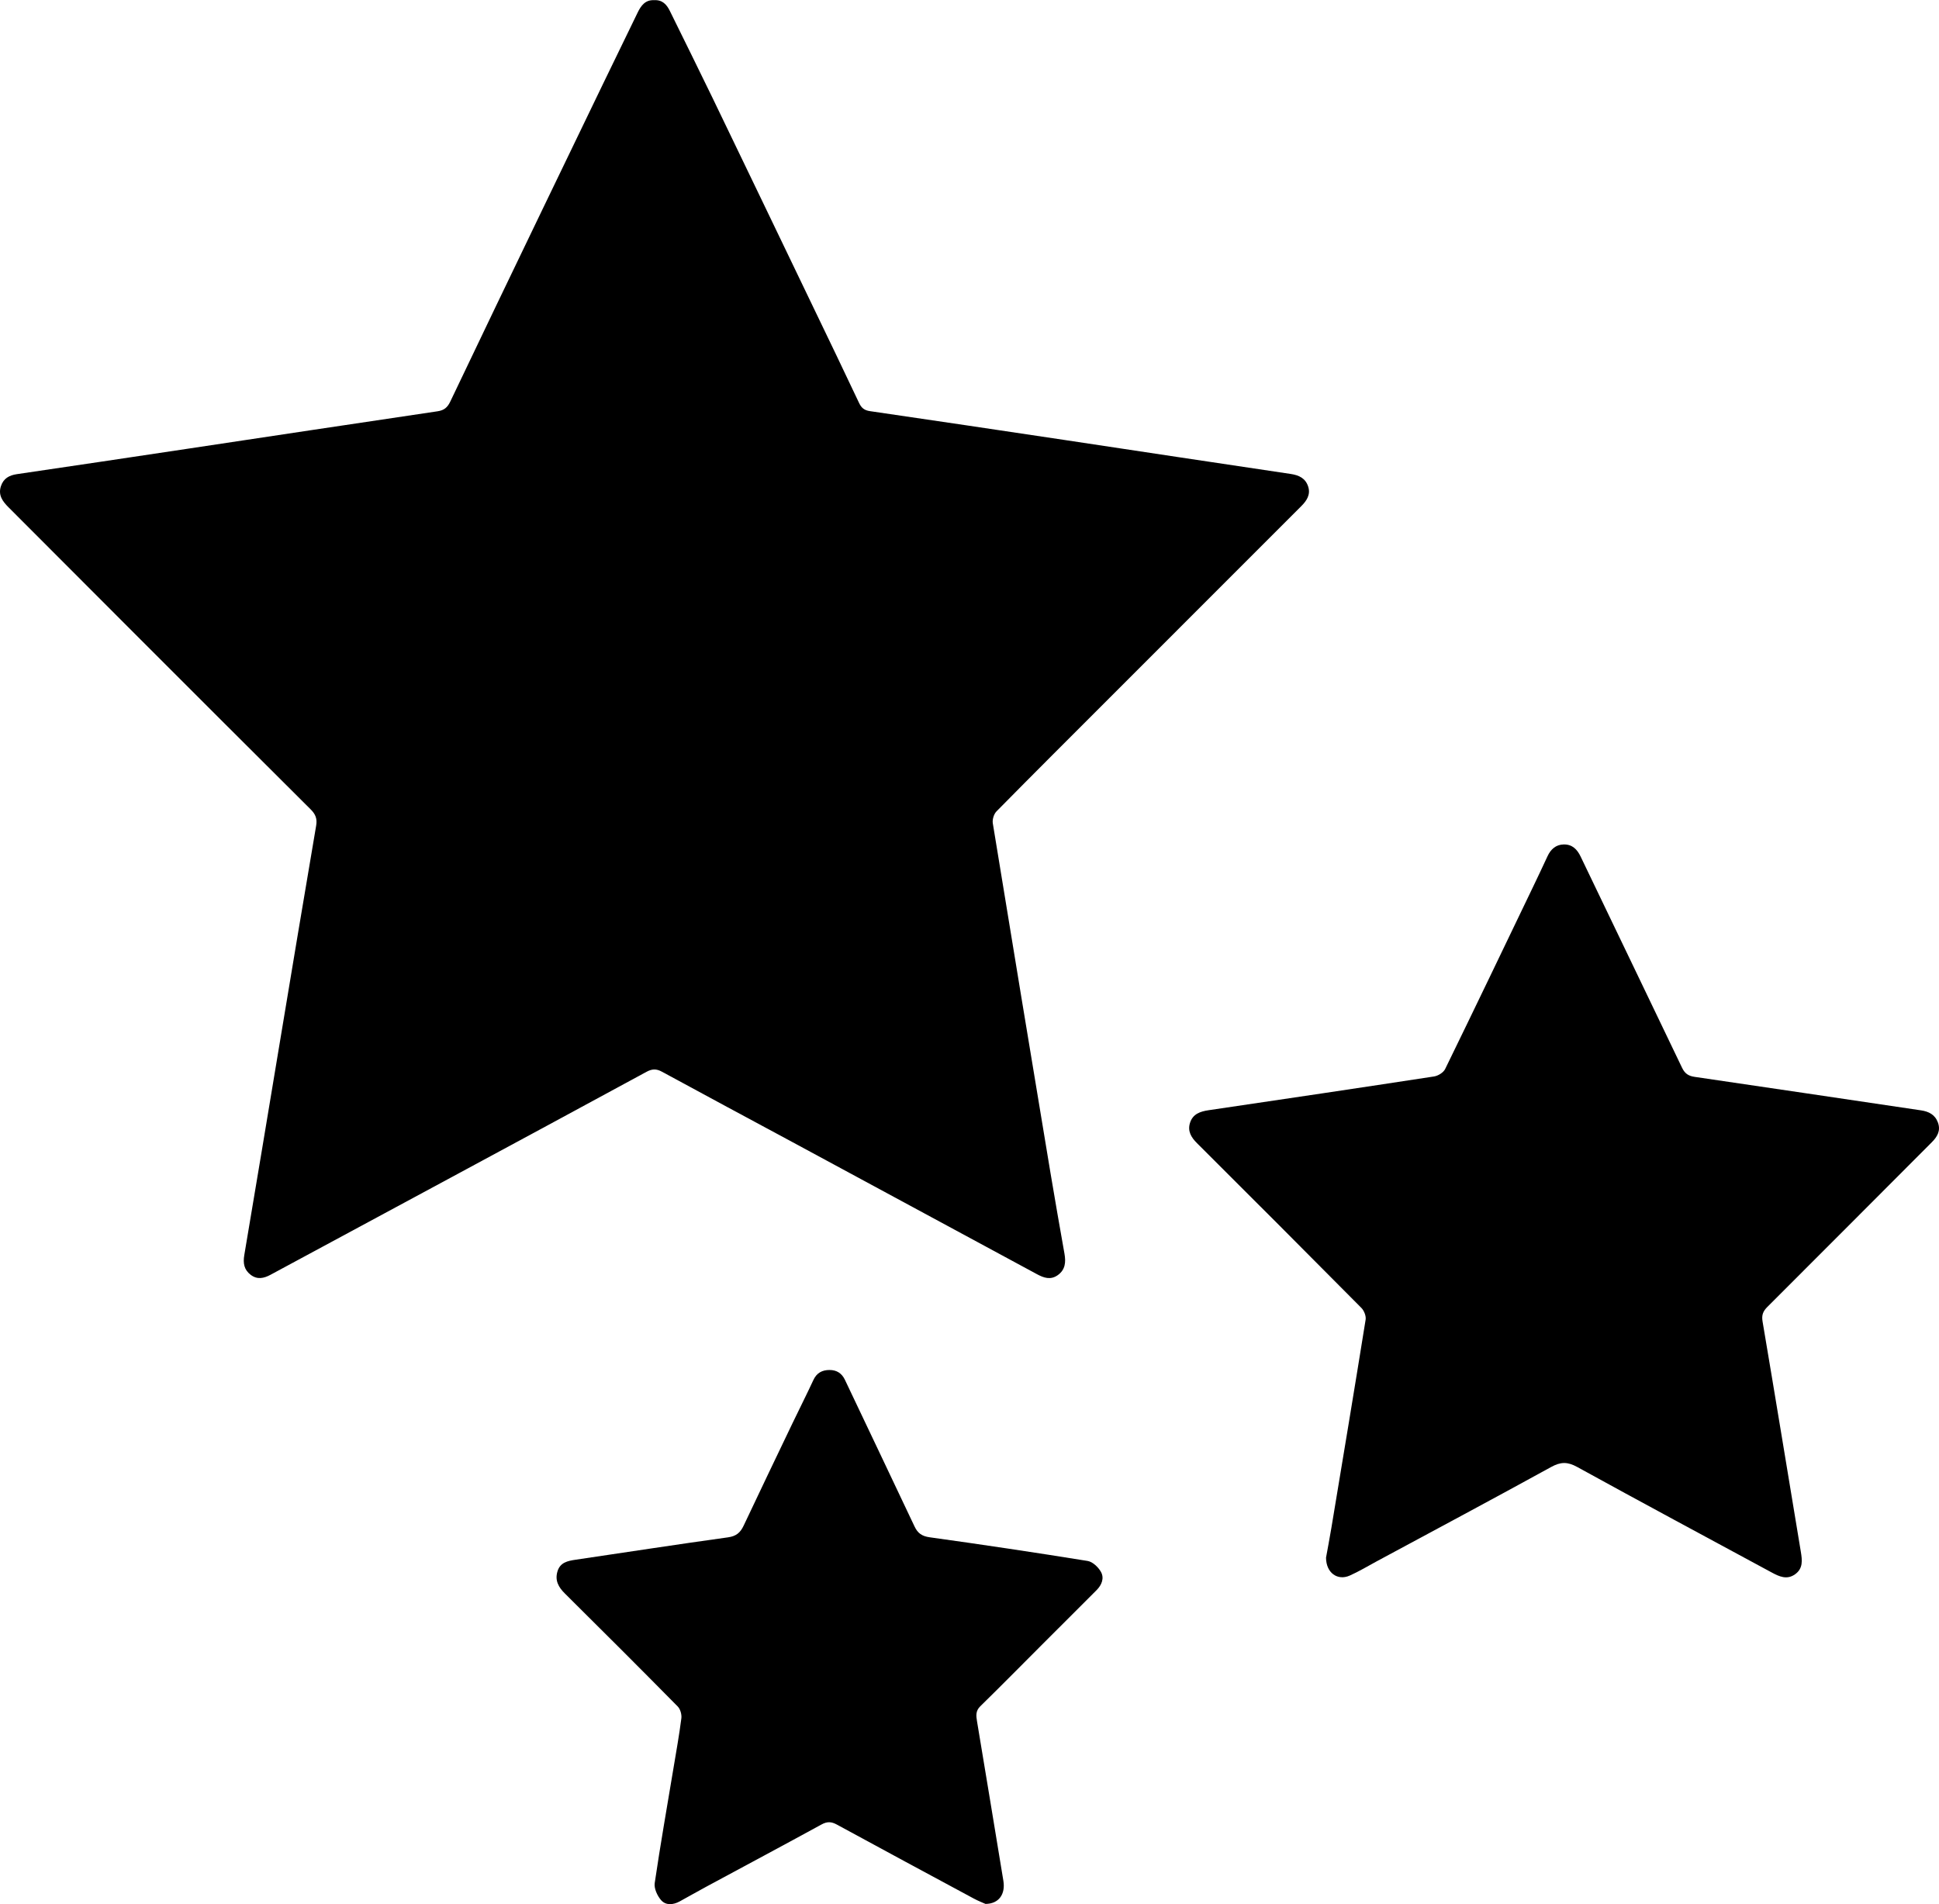<?xml version="1.0" encoding="utf-8"?>
<!-- Generator: Adobe Illustrator 22.0.0, SVG Export Plug-In . SVG Version: 6.00 Build 0)  -->
<svg version="1.1" id="Layer_1" xmlns="http://www.w3.org/2000/svg" xmlns:xlink="http://www.w3.org/1999/xlink" x="0px" y="0px"
	 width="224px" height="220px" viewBox="0 0 224 220" enable-background="new 0 0 224 220" xml:space="preserve">
<g>
	<path d="M151.125,56.214c-0.308-0.953-1.046-1.315-2.022-1.459c-8.716-1.289-17.426-2.62-26.14-3.927
		c-7.485-1.122-14.97-2.236-22.459-3.329c-0.64-0.093-0.983-0.356-1.258-0.94c-1.74-3.697-3.519-7.376-5.289-11.058
		c-3.881-8.071-7.757-16.144-11.652-24.209c-1.621-3.356-3.284-6.691-4.926-10.037c-0.37-0.754-0.877-1.296-1.834-1.235
		c-0.991-0.043-1.488,0.617-1.88,1.427c-1.331,2.747-2.671,5.49-3.999,8.238c-2.335,4.831-4.669,9.663-6.995,14.498
		c-3.559,7.397-7.123,14.792-10.65,22.204c-0.329,0.691-0.716,1.017-1.477,1.13c-9.664,1.429-19.322,2.893-28.983,4.343
		c-6.536,0.981-13.073,1.959-19.612,2.919c-0.893,0.131-1.543,0.495-1.839,1.378c-0.35,1.045,0.193,1.77,0.873,2.45
		c5.071,5.078,10.138,10.161,15.212,15.236c6.559,6.56,13.12,13.119,19.695,19.665c0.548,0.546,0.773,1.064,0.634,1.875
		c-1.423,8.333-2.804,16.673-4.193,25.012c-1.367,8.203-2.72,16.407-4.11,24.606c-0.159,0.938-0.024,1.698,0.739,2.277
		c0.752,0.572,1.508,0.42,2.292-0.004c6.847-3.7,13.703-7.384,20.553-11.078c7.631-4.116,15.262-8.231,22.881-12.369
		c0.631-0.343,1.127-0.371,1.773-0.019c4.992,2.719,10.006,5.398,15.009,8.097c9.444,5.096,18.887,10.196,28.326,15.301
		c0.793,0.429,1.574,0.696,2.396,0.115c0.883-0.623,0.954-1.506,0.782-2.479c-0.549-3.113-1.1-6.226-1.618-9.344
		c-2.236-13.46-4.467-26.92-6.662-40.386c-0.07-0.431,0.122-1.065,0.426-1.374c4.342-4.406,8.724-8.774,13.098-13.149
		c7.366-7.368,14.732-14.735,22.099-22.101C150.948,57.857,151.427,57.149,151.125,56.214z"/>
	<path d="M223.167,131.965c0.639-0.64,1.056-1.345,0.706-2.29c-0.339-0.916-1.067-1.266-1.97-1.4
		c-8.714-1.29-17.427-2.593-26.143-3.867c-0.709-0.104-1.125-0.384-1.44-1.044c-3.894-8.142-7.822-16.268-11.721-24.408
		c-0.409-0.855-0.986-1.413-1.943-1.398c-0.904,0.014-1.502,0.543-1.877,1.354c-0.552,1.193-1.116,2.382-1.685,3.567
		c-3.37,7.015-6.731,14.033-10.146,21.026c-0.198,0.406-0.812,0.786-1.282,0.858c-8.675,1.331-17.357,2.618-26.04,3.899
		c-0.974,0.144-1.827,0.432-2.151,1.459c-0.305,0.965,0.135,1.68,0.82,2.362c6.342,6.321,12.671,12.656,18.974,19.017
		c0.314,0.317,0.561,0.936,0.493,1.359c-1.289,8.036-2.627,16.063-3.962,24.091c-0.204,1.226-0.439,2.446-0.612,3.405
		c0.007,1.773,1.342,2.689,2.736,2.071c1.069-0.474,2.077-1.086,3.109-1.642c6.727-3.624,13.469-7.221,20.164-10.904
		c1.097-0.604,1.888-0.617,2.994-0.008c7.47,4.112,14.987,8.141,22.488,12.198c0.87,0.47,1.755,0.875,2.694,0.206
		c0.942-0.671,0.828-1.627,0.665-2.61c-1.473-8.868-2.921-17.739-4.421-26.602c-0.126-0.743,0.064-1.185,0.558-1.679
		C210.514,144.654,216.838,138.307,223.167,131.965z"/>
	<path d="M125.642,180.335c-6.068-0.978-12.147-1.887-18.234-2.732c-0.909-0.126-1.391-0.475-1.758-1.252
		c-2.67-5.654-5.363-11.297-8.044-16.946c-0.359-0.756-0.955-1.132-1.775-1.131c-0.848,0-1.482,0.331-1.864,1.155
		c-0.777,1.676-1.613,3.324-2.412,4.989c-1.888,3.941-3.778,7.88-5.643,11.832c-0.376,0.797-0.845,1.225-1.804,1.357
		c-5.878,0.814-11.742,1.722-17.613,2.587c-0.914,0.135-1.782,0.31-2.093,1.345c-0.316,1.048,0.111,1.821,0.858,2.561
		c4.368,4.327,8.717,8.674,13.035,13.051c0.302,0.306,0.474,0.928,0.418,1.366c-0.247,1.937-0.595,3.861-0.916,5.788
		c-0.733,4.413-1.512,8.819-2.162,13.245c-0.091,0.618,0.293,1.457,0.727,1.962c0.552,0.643,1.41,0.566,2.165,0.153
		c1.025-0.56,2.038-1.142,3.066-1.696c4.441-2.396,8.893-4.77,13.319-7.192c0.648-0.355,1.135-0.328,1.759,0.012
		c5.274,2.872,10.562,5.719,15.85,8.564c0.493,0.265,1.02,0.467,1.326,0.606c1.542-0.012,2.32-1.12,2.066-2.672
		c-1.004-6.137-2.023-12.272-3.042-18.406c-0.107-0.643-0.186-1.21,0.375-1.758c2.338-2.285,4.632-4.614,6.943-6.926
		c2.162-2.162,4.324-4.324,6.487-6.485c0.61-0.609,0.916-1.399,0.502-2.125C126.869,181.04,126.22,180.428,125.642,180.335z"/>
</g>
</svg>
